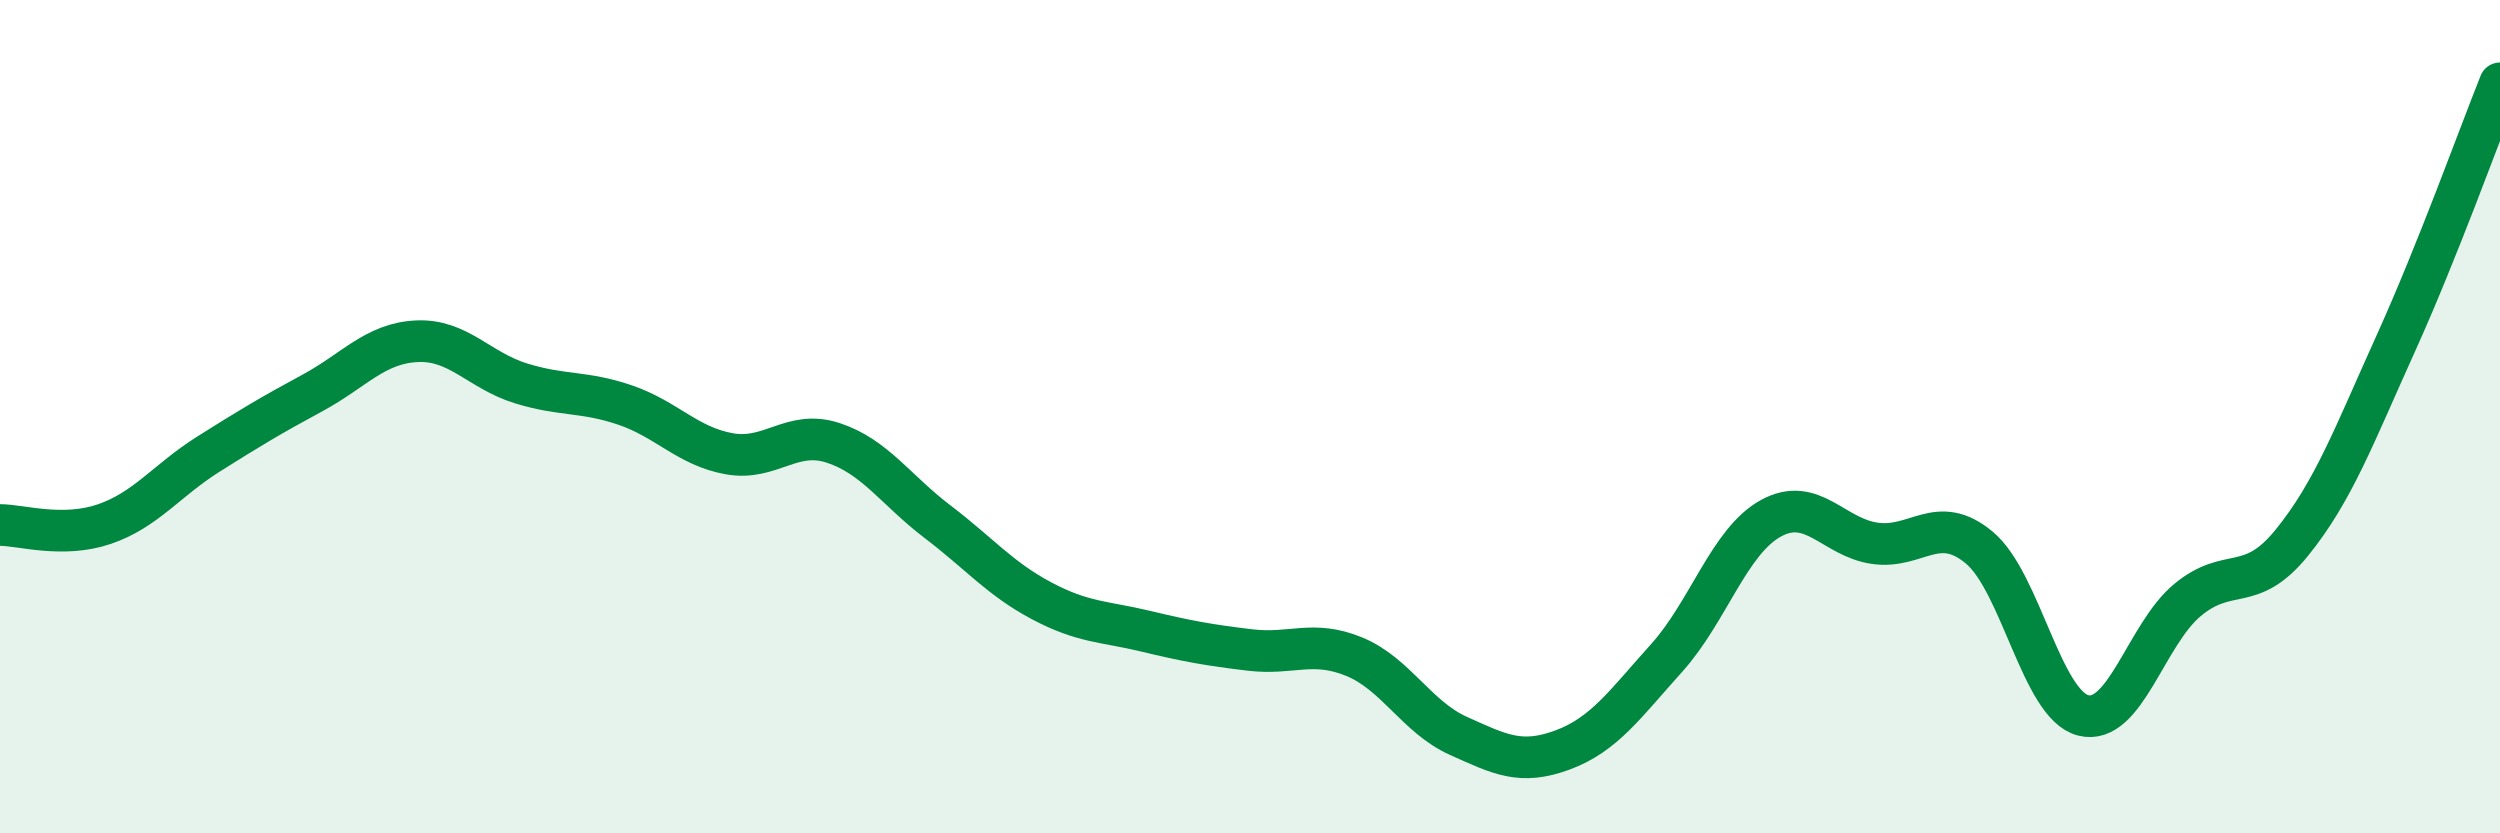 
    <svg width="60" height="20" viewBox="0 0 60 20" xmlns="http://www.w3.org/2000/svg">
      <path
        d="M 0,12.6 C 0.5,12.6 1.5,12.92 2.5,12.58 C 3.5,12.24 4,11.53 5,10.9 C 6,10.27 6.5,9.97 7.5,9.43 C 8.5,8.89 9,8.24 10,8.19 C 11,8.14 11.5,8.89 12.5,9.2 C 13.5,9.51 14,9.38 15,9.72 C 16,10.06 16.5,10.71 17.5,10.89 C 18.5,11.07 19,10.3 20,10.63 C 21,10.96 21.5,11.76 22.5,12.52 C 23.5,13.28 24,13.89 25,14.42 C 26,14.95 26.5,14.91 27.5,15.15 C 28.5,15.39 29,15.48 30,15.6 C 31,15.72 31.5,15.35 32.5,15.76 C 33.5,16.17 34,17.21 35,17.66 C 36,18.11 36.5,18.37 37.5,18 C 38.5,17.63 39,16.9 40,15.79 C 41,14.68 41.5,12.99 42.5,12.44 C 43.5,11.89 44,12.9 45,13.04 C 46,13.18 46.5,12.31 47.5,13.14 C 48.5,13.97 49,16.92 50,17.17 C 51,17.42 51.5,15.23 52.5,14.4 C 53.5,13.57 54,14.26 55,13.03 C 56,11.8 56.5,10.45 57.5,8.24 C 58.5,6.03 59.5,3.25 60,2L60 20L0 20Z"
        fill="#008740"
        opacity="0.1"
        stroke-linecap="round"
        stroke-linejoin="round"
      />
      <path
        d="M 0,12.6 C 0.5,12.6 1.5,12.92 2.5,12.58 C 3.5,12.24 4,11.53 5,10.9 C 6,10.27 6.5,9.97 7.5,9.43 C 8.5,8.89 9,8.24 10,8.19 C 11,8.14 11.5,8.89 12.5,9.2 C 13.5,9.51 14,9.38 15,9.72 C 16,10.06 16.5,10.71 17.5,10.89 C 18.5,11.07 19,10.3 20,10.63 C 21,10.96 21.5,11.76 22.5,12.52 C 23.5,13.28 24,13.89 25,14.42 C 26,14.95 26.5,14.91 27.5,15.15 C 28.5,15.39 29,15.48 30,15.6 C 31,15.72 31.5,15.35 32.5,15.76 C 33.5,16.17 34,17.21 35,17.66 C 36,18.11 36.5,18.37 37.5,18 C 38.5,17.63 39,16.9 40,15.79 C 41,14.68 41.5,12.99 42.5,12.44 C 43.5,11.89 44,12.9 45,13.04 C 46,13.18 46.5,12.31 47.5,13.14 C 48.5,13.97 49,16.92 50,17.17 C 51,17.42 51.5,15.23 52.5,14.4 C 53.5,13.57 54,14.26 55,13.03 C 56,11.8 56.5,10.45 57.5,8.24 C 58.5,6.03 59.5,3.25 60,2"
        stroke="#008740"
        stroke-width="1"
        fill="none"
        stroke-linecap="round"
        stroke-linejoin="round"
      />
    </svg>
  